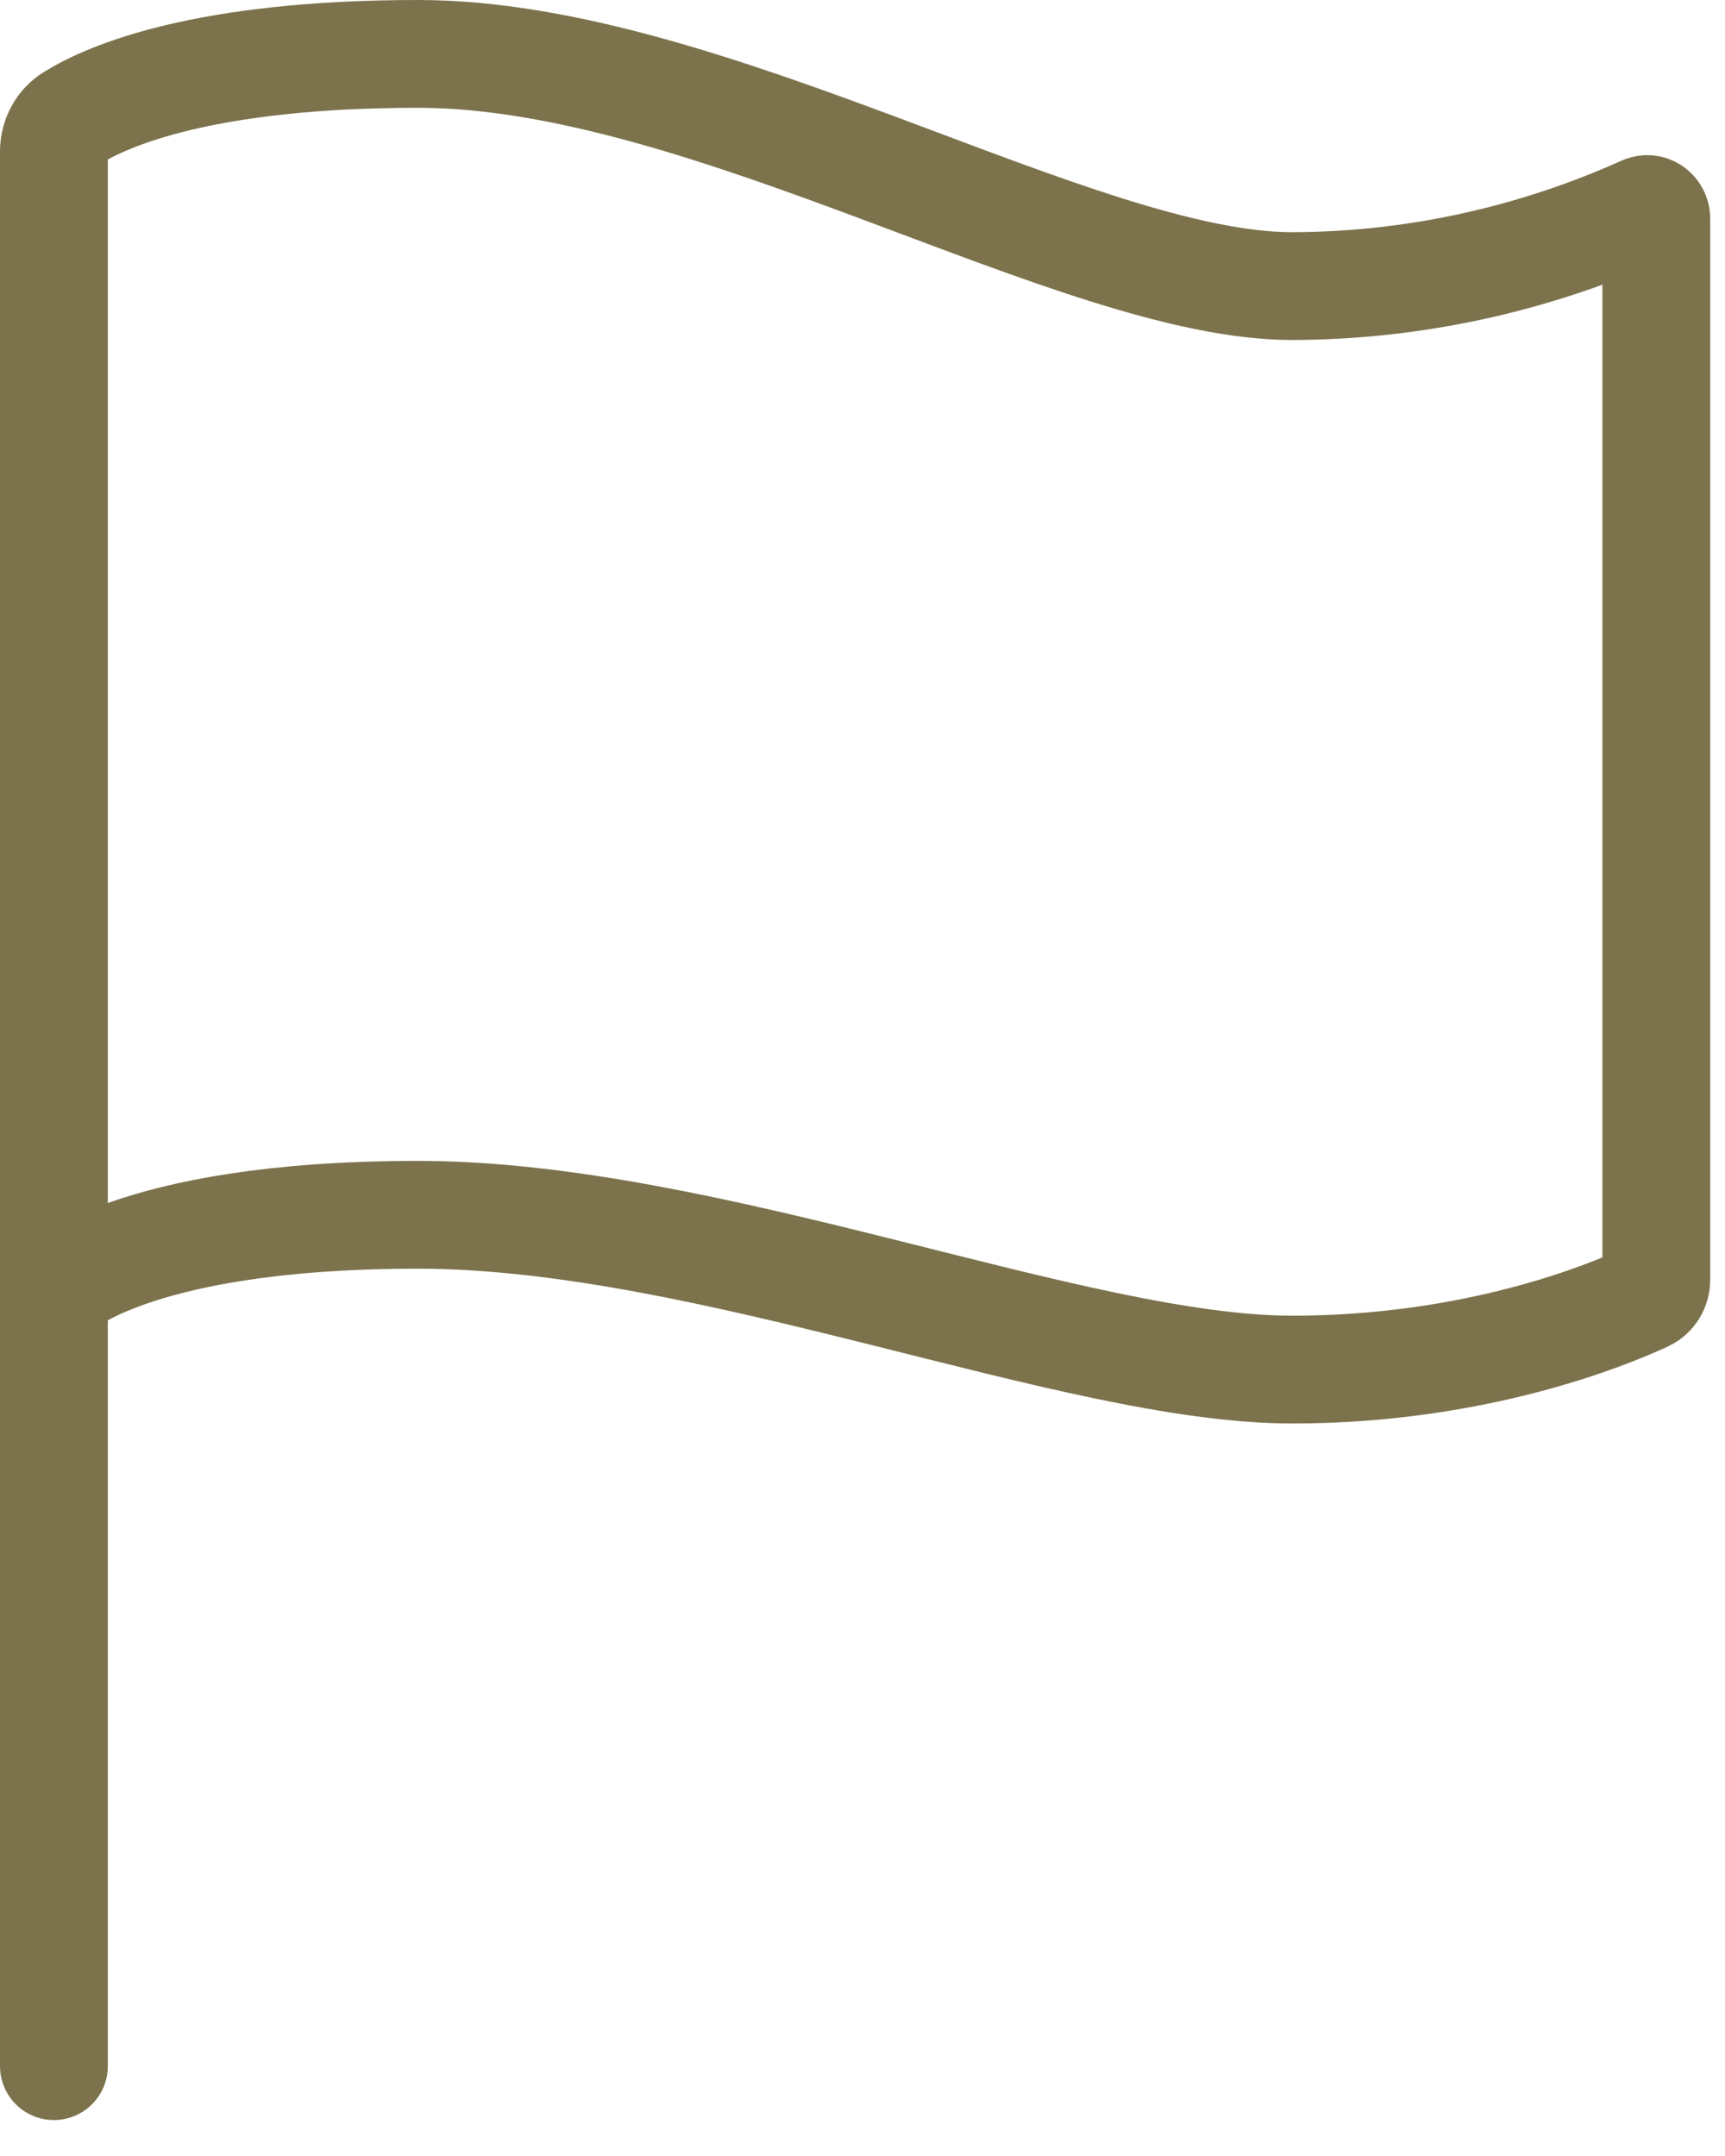 <svg width="32" height="40" viewBox="0 0 32 40" fill="none" xmlns="http://www.w3.org/2000/svg">
<path d="M1 38.333V2.807C1 2.682 1.032 2.559 1.091 2.45C1.15 2.341 1.235 2.251 1.338 2.188C1.997 1.777 3.78 1 7.756 1C13.161 1 20.001 5.308 23.97 5.308C26.211 5.302 28.428 4.82 30.492 3.892C30.518 3.881 30.546 3.877 30.573 3.879C30.601 3.882 30.628 3.892 30.651 3.909C30.674 3.925 30.693 3.948 30.706 3.974C30.719 4 30.726 4.029 30.726 4.058V23.745C30.726 23.814 30.707 23.882 30.671 23.94C30.635 23.998 30.584 24.044 30.524 24.072C29.828 24.396 27.376 25.41 23.97 25.41C19.917 25.41 13.161 22.538 7.756 22.538C2.351 22.538 1 23.974 1 23.974" stroke="#7C734C" stroke-width="2" stroke-miterlimit="10" stroke-linecap="round"/>
</svg>
